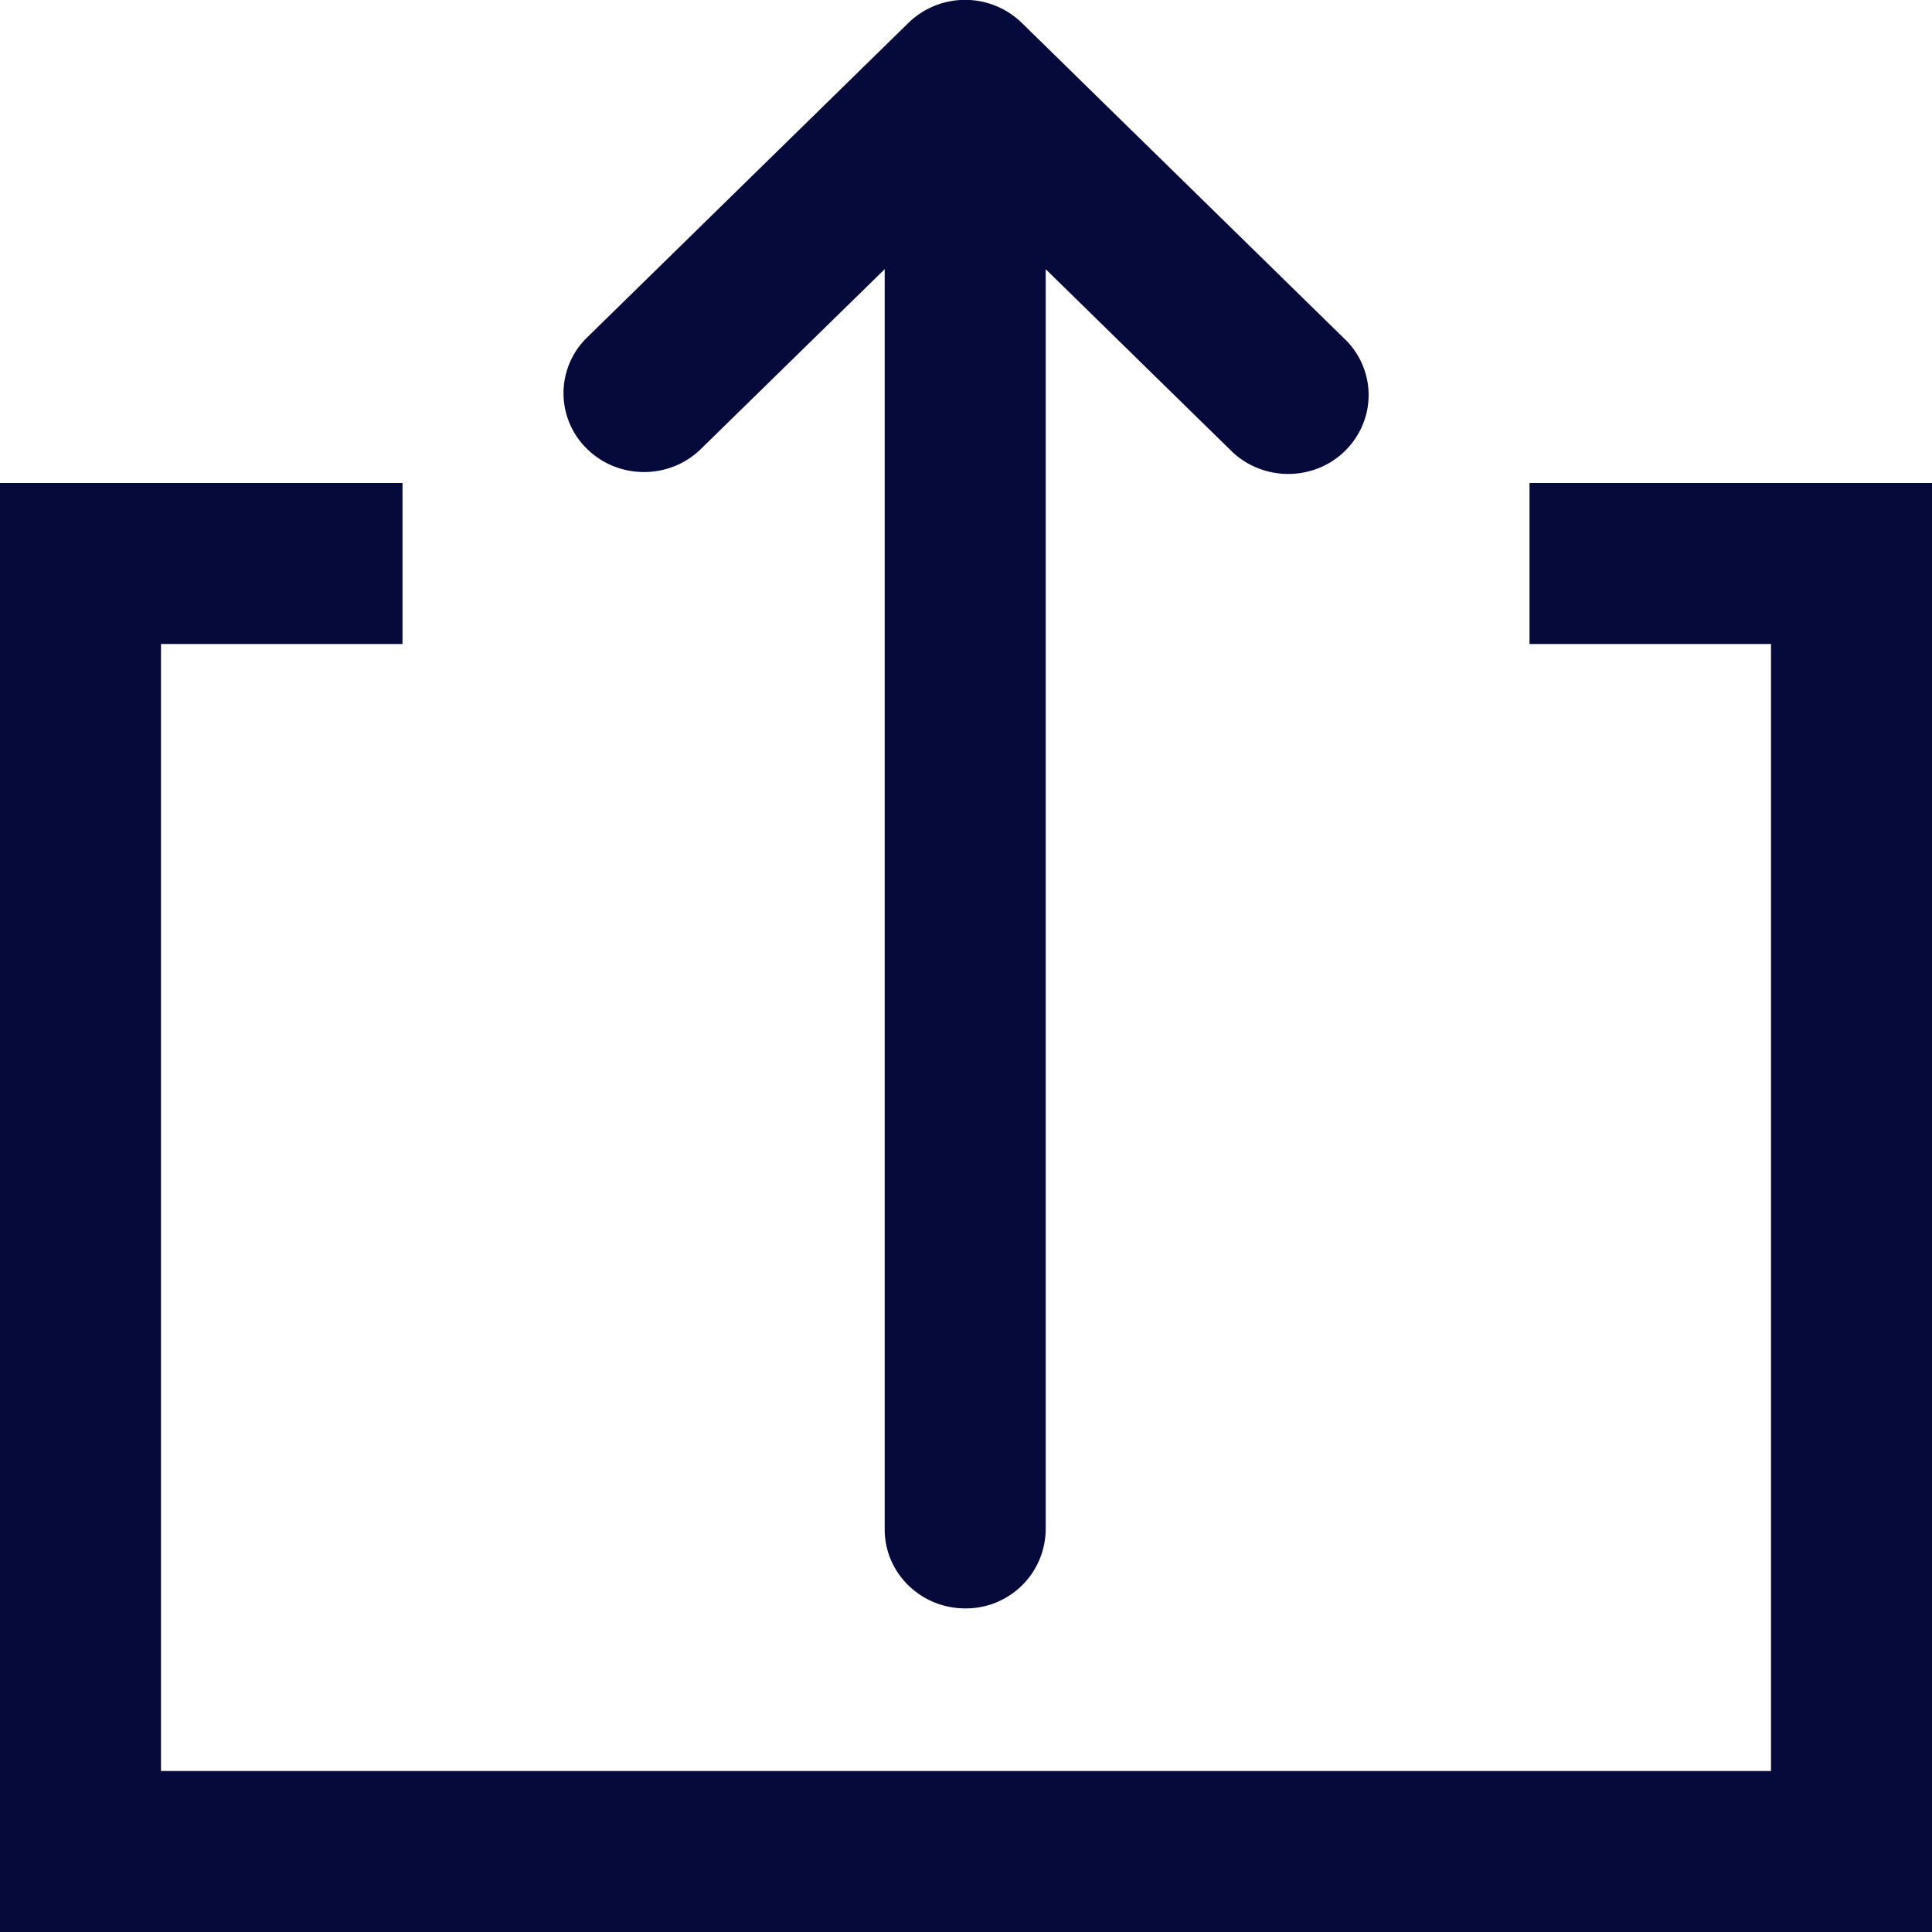 <svg xmlns="http://www.w3.org/2000/svg" width="24" height="24" viewBox="0 0 24 24">
    <g fill="#060A3B" fill-rule="evenodd">
        <path d="M19 8V6h5v18H0V6h5v2H2v14h20V8h-3z"/>
        <path d="M12.99 19V3.344l2.293 2.245c.25.254.623.356.972.267a.99.99 0 0 0 .714-.7.966.966 0 0 0-.272-.952l-4-3.916a1.01 1.01 0 0 0-1.416 0l-4 3.916a.965.965 0 0 0 .012 1.373c.386.378 1.01.383 1.402.012l2.295-2.245V19c0 .54.447.98 1 .98a.99.99 0 0 0 1-.98z"/>
    </g>
</svg>
